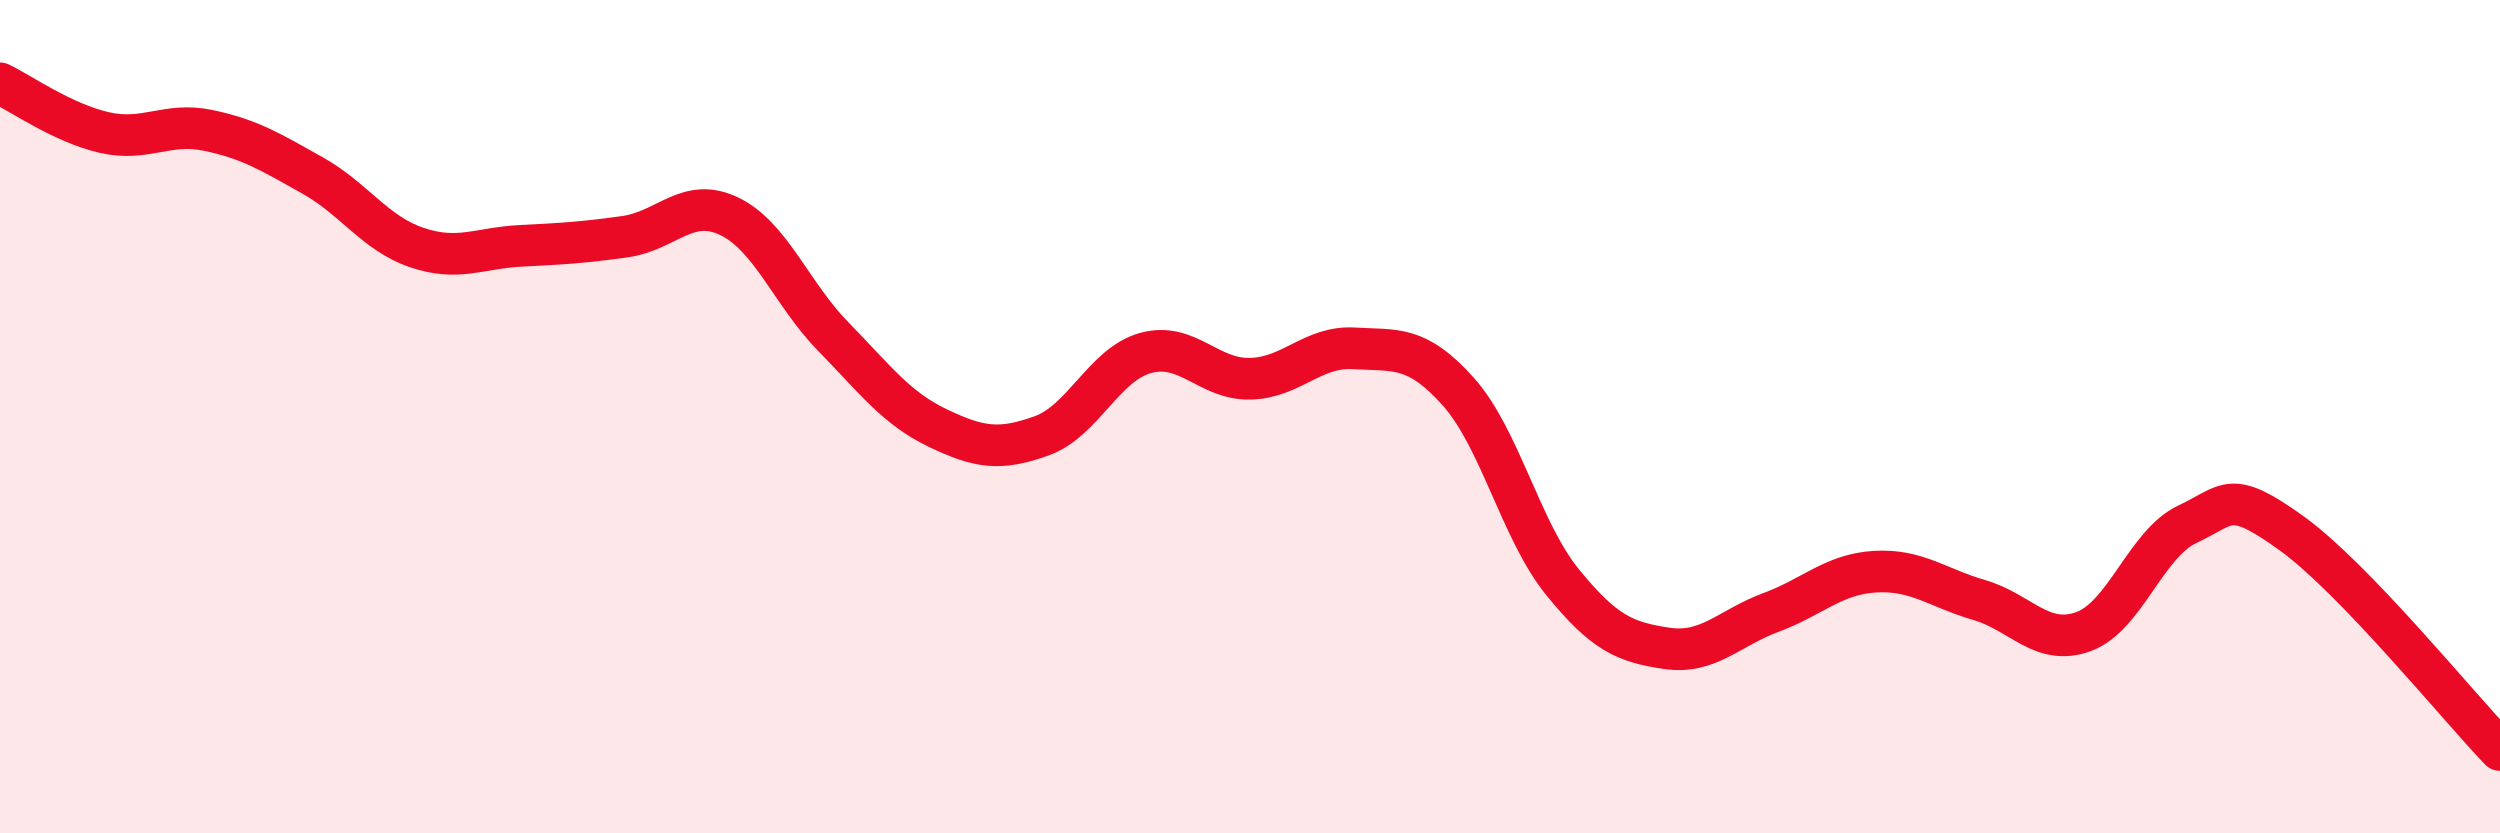 
    <svg width="60" height="20" viewBox="0 0 60 20" xmlns="http://www.w3.org/2000/svg">
      <path
        d="M 0,2 C 0.5,2.24 1.5,2.95 2.5,3.18 C 3.5,3.41 4,2.92 5,3.13 C 6,3.34 6.5,3.65 7.5,4.21 C 8.5,4.77 9,5.6 10,5.94 C 11,6.28 11.5,5.95 12.5,5.9 C 13.5,5.85 14,5.82 15,5.68 C 16,5.54 16.5,4.71 17.5,5.19 C 18.5,5.67 19,7.06 20,8.08 C 21,9.1 21.5,9.79 22.5,10.27 C 23.5,10.75 24,10.82 25,10.46 C 26,10.1 26.5,8.74 27.5,8.47 C 28.5,8.2 29,9.11 30,9.09 C 31,9.07 31.5,8.3 32.5,8.36 C 33.5,8.42 34,8.28 35,9.4 C 36,10.52 36.5,12.74 37.5,13.97 C 38.5,15.2 39,15.41 40,15.56 C 41,15.71 41.5,15.07 42.5,14.7 C 43.5,14.33 44,13.78 45,13.72 C 46,13.66 46.5,14.11 47.5,14.4 C 48.5,14.69 49,15.52 50,15.16 C 51,14.8 51.5,13.05 52.5,12.58 C 53.5,12.11 53.5,11.72 55,12.8 C 56.5,13.88 59,16.96 60,18L60 20L0 20Z"
        fill="#EB0A25"
        opacity="0.1"
        stroke-linecap="round"
        stroke-linejoin="round"
      />
      <path
        d="M 0,2 C 0.5,2.24 1.5,2.95 2.5,3.18 C 3.5,3.41 4,2.92 5,3.13 C 6,3.34 6.5,3.65 7.5,4.21 C 8.5,4.77 9,5.6 10,5.94 C 11,6.28 11.5,5.95 12.5,5.9 C 13.5,5.85 14,5.82 15,5.68 C 16,5.54 16.5,4.71 17.5,5.19 C 18.5,5.67 19,7.06 20,8.08 C 21,9.1 21.5,9.79 22.5,10.27 C 23.5,10.75 24,10.82 25,10.46 C 26,10.1 26.5,8.74 27.5,8.47 C 28.5,8.2 29,9.11 30,9.09 C 31,9.07 31.5,8.3 32.5,8.36 C 33.5,8.42 34,8.28 35,9.4 C 36,10.52 36.5,12.74 37.5,13.97 C 38.5,15.2 39,15.41 40,15.56 C 41,15.71 41.5,15.07 42.5,14.7 C 43.5,14.33 44,13.78 45,13.72 C 46,13.66 46.5,14.11 47.5,14.4 C 48.5,14.69 49,15.52 50,15.16 C 51,14.8 51.5,13.05 52.5,12.58 C 53.5,12.11 53.5,11.72 55,12.8 C 56.5,13.88 59,16.96 60,18"
        stroke="#EB0A25"
        stroke-width="1"
        fill="none"
        stroke-linecap="round"
        stroke-linejoin="round"
      />
    </svg>
  